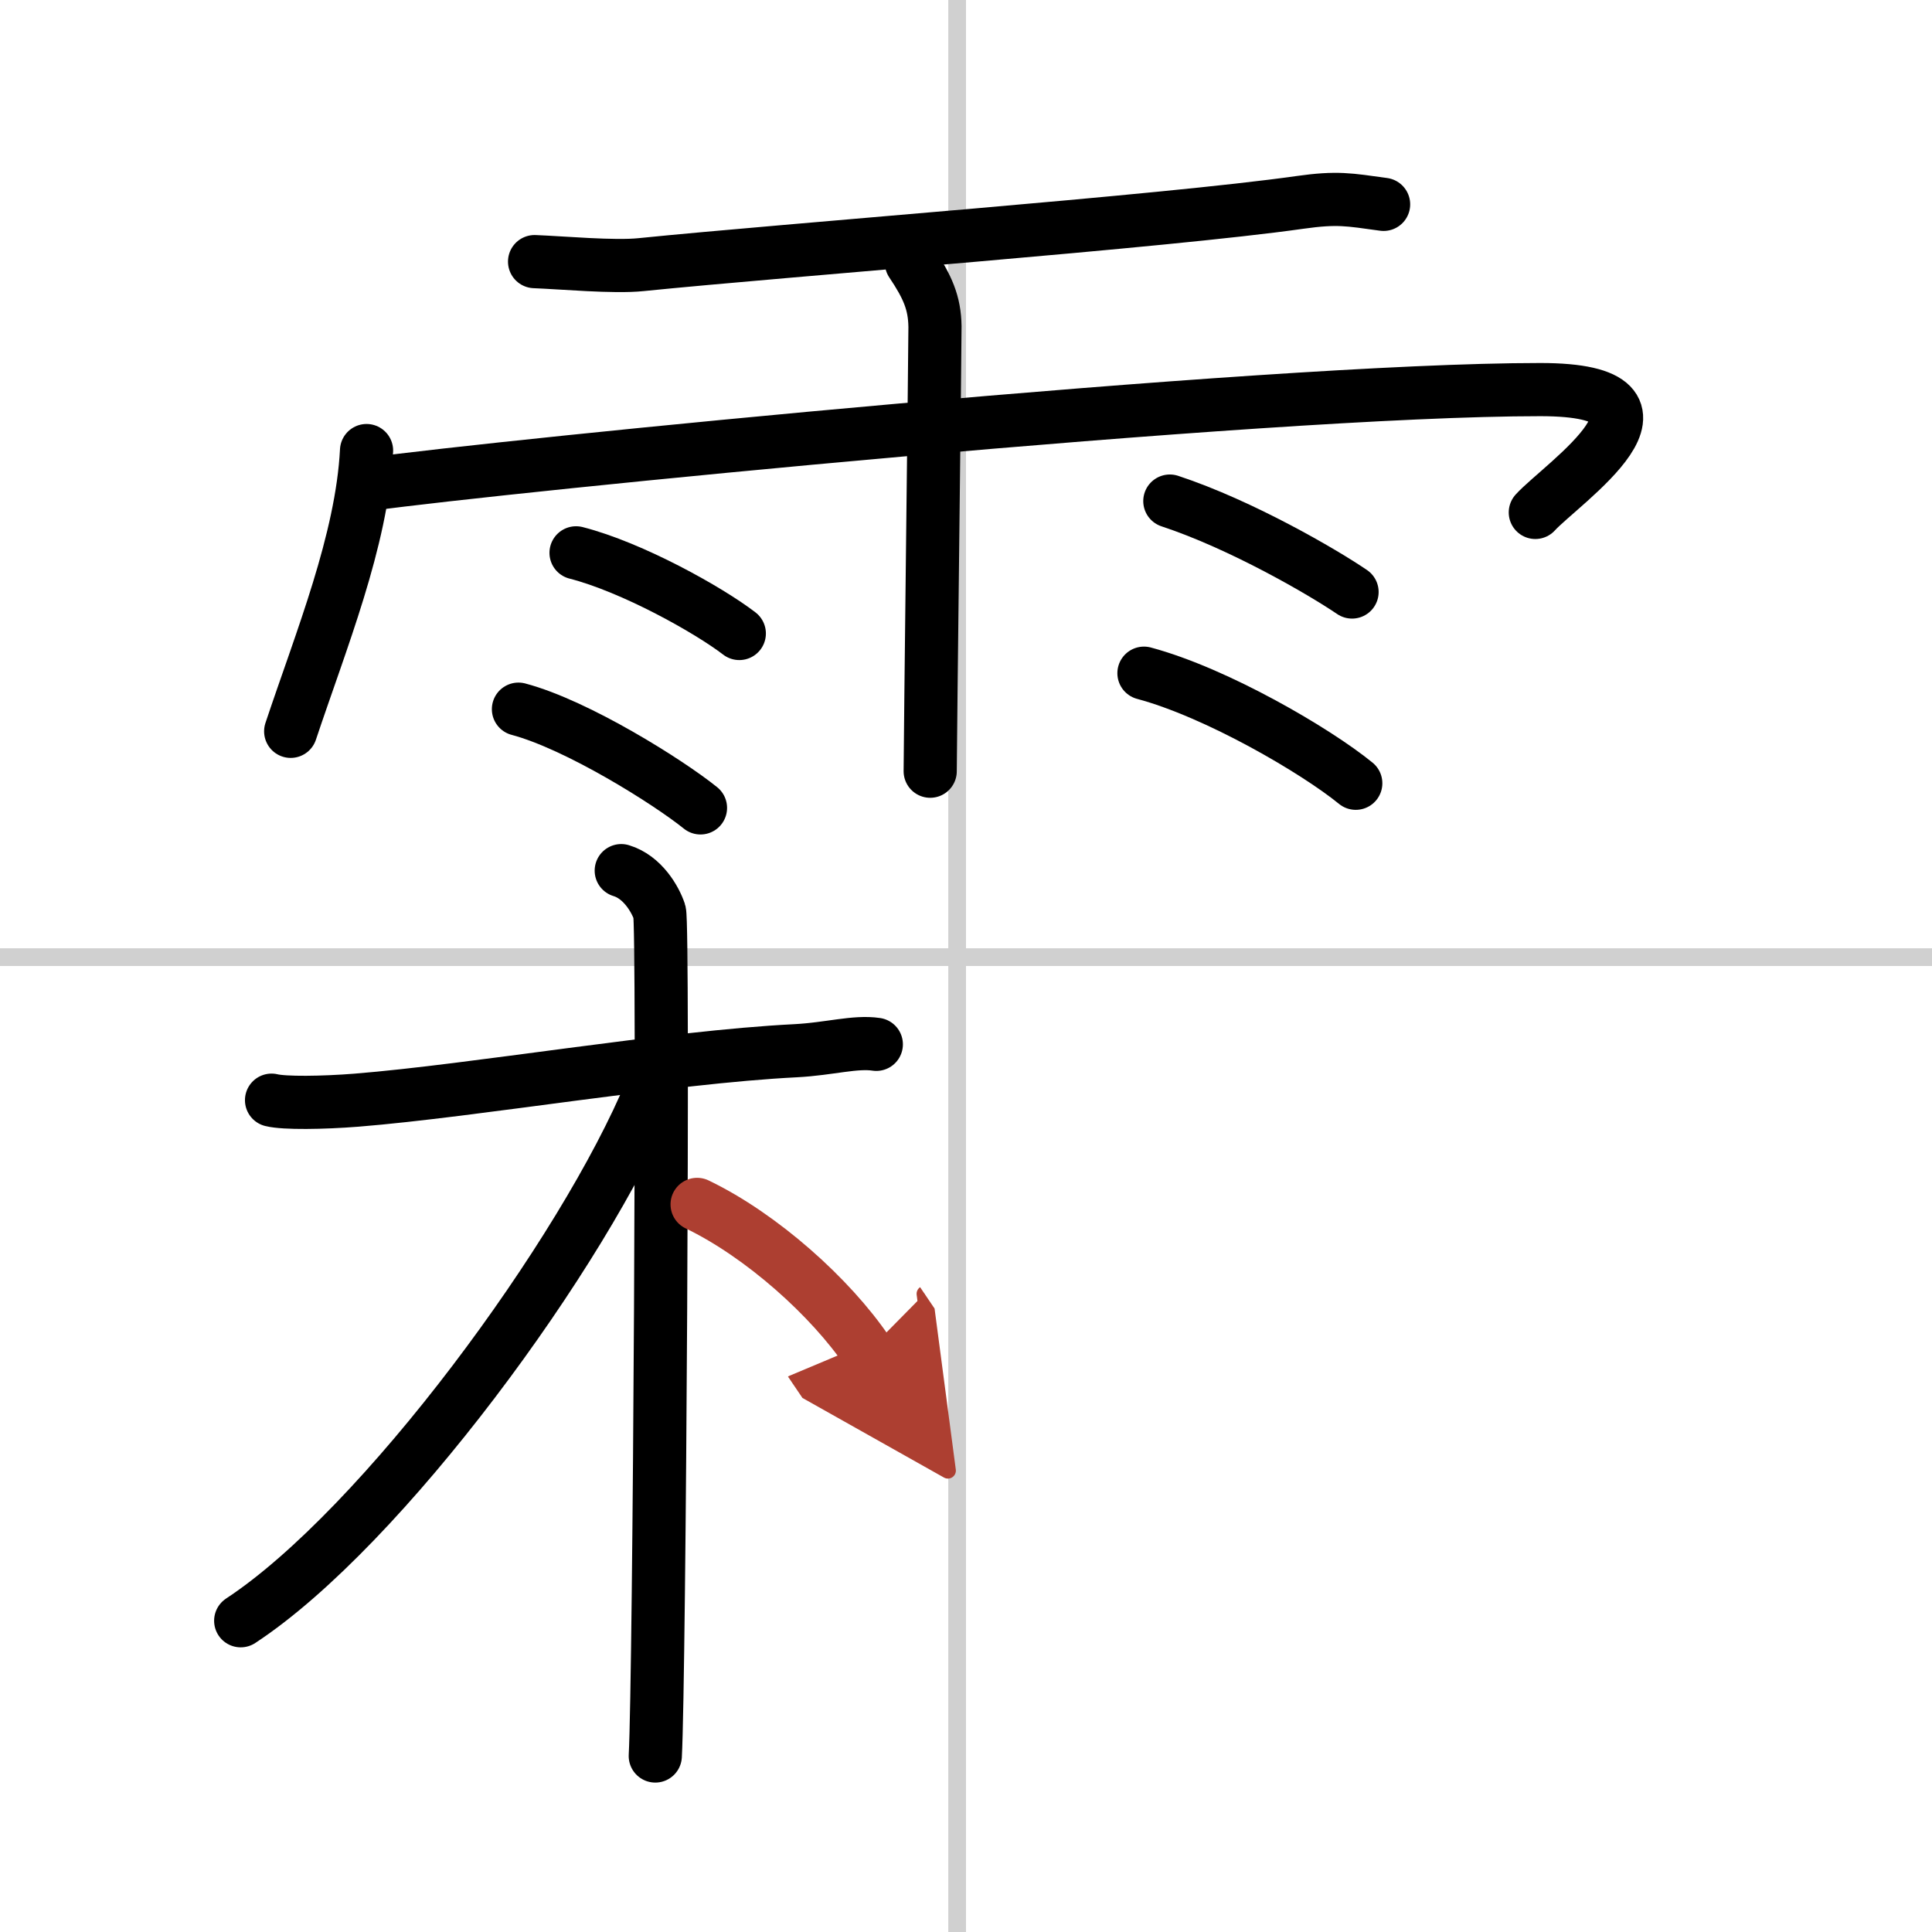 <svg width="400" height="400" viewBox="0 0 109 109" xmlns="http://www.w3.org/2000/svg"><defs><marker id="a" markerWidth="4" orient="auto" refX="1" refY="5" viewBox="0 0 10 10"><polyline points="0 0 10 5 0 10 1 5" fill="#ad3f31" stroke="#ad3f31"/></marker></defs><g fill="none" stroke="#000" stroke-linecap="round" stroke-linejoin="round" stroke-width="3"><rect width="100%" height="100%" fill="#fff" stroke="#fff"/><line x1="54" x2="54" y2="109" stroke="#d0d0d0" stroke-width="1"/><line x2="109" y1="54" y2="54" stroke="#d0d0d0" stroke-width="1"/><path d="m30.16 14.76c1.57 0.06 4.48 0.33 6.01 0.17 8.18-0.83 29.58-2.43 37.16-3.51 2.13-0.3 2.76-0.16 4.73 0.11"/><path d="m20.68 25.42c-0.26 5.08-2.57 10.71-4.28 15.84"/><path d="m20.85 27.32c7.4-1.02 50.34-5.34 66.05-5.34 9.1 0 1.17 5.33-0.28 6.93"/><path d="m51.42 14.82c0.91 1.36 1.31 2.26 1.33 3.6 0.01 0.48-0.27 23.77-0.27 25.09"/><path d="m32.5 31.19c3.17 0.81 7.48 3.22 9.21 4.55"/><path d="m29.25 40.01c3.32 0.88 8.46 4.11 10.27 5.57"/><path d="m66 28.27c4.06 1.34 8.65 4.02 10.28 5.13"/><path d="m64.54 37.98c4.11 1.1 9.71 4.38 11.95 6.21"/><path d="m15.32 62.07c0.72 0.18 2.89 0.15 4.79 0 6.71-0.54 17.59-2.43 24.78-2.79 1.91-0.1 3.35-0.54 4.55-0.36"/><path d="m35.05 49.12c1.2 0.36 1.92 1.61 2.16 2.33s0 43.14-0.24 47.62"/><path d="m36.75 61.47c-3.82 9.25-15.21 24.74-23.17 29.97"/><path d="m39.33 67.95c3.64 1.75 7.54 5.25 9.61 8.31" marker-end="url(#a)" stroke="#ad3f31"/></g></svg>

